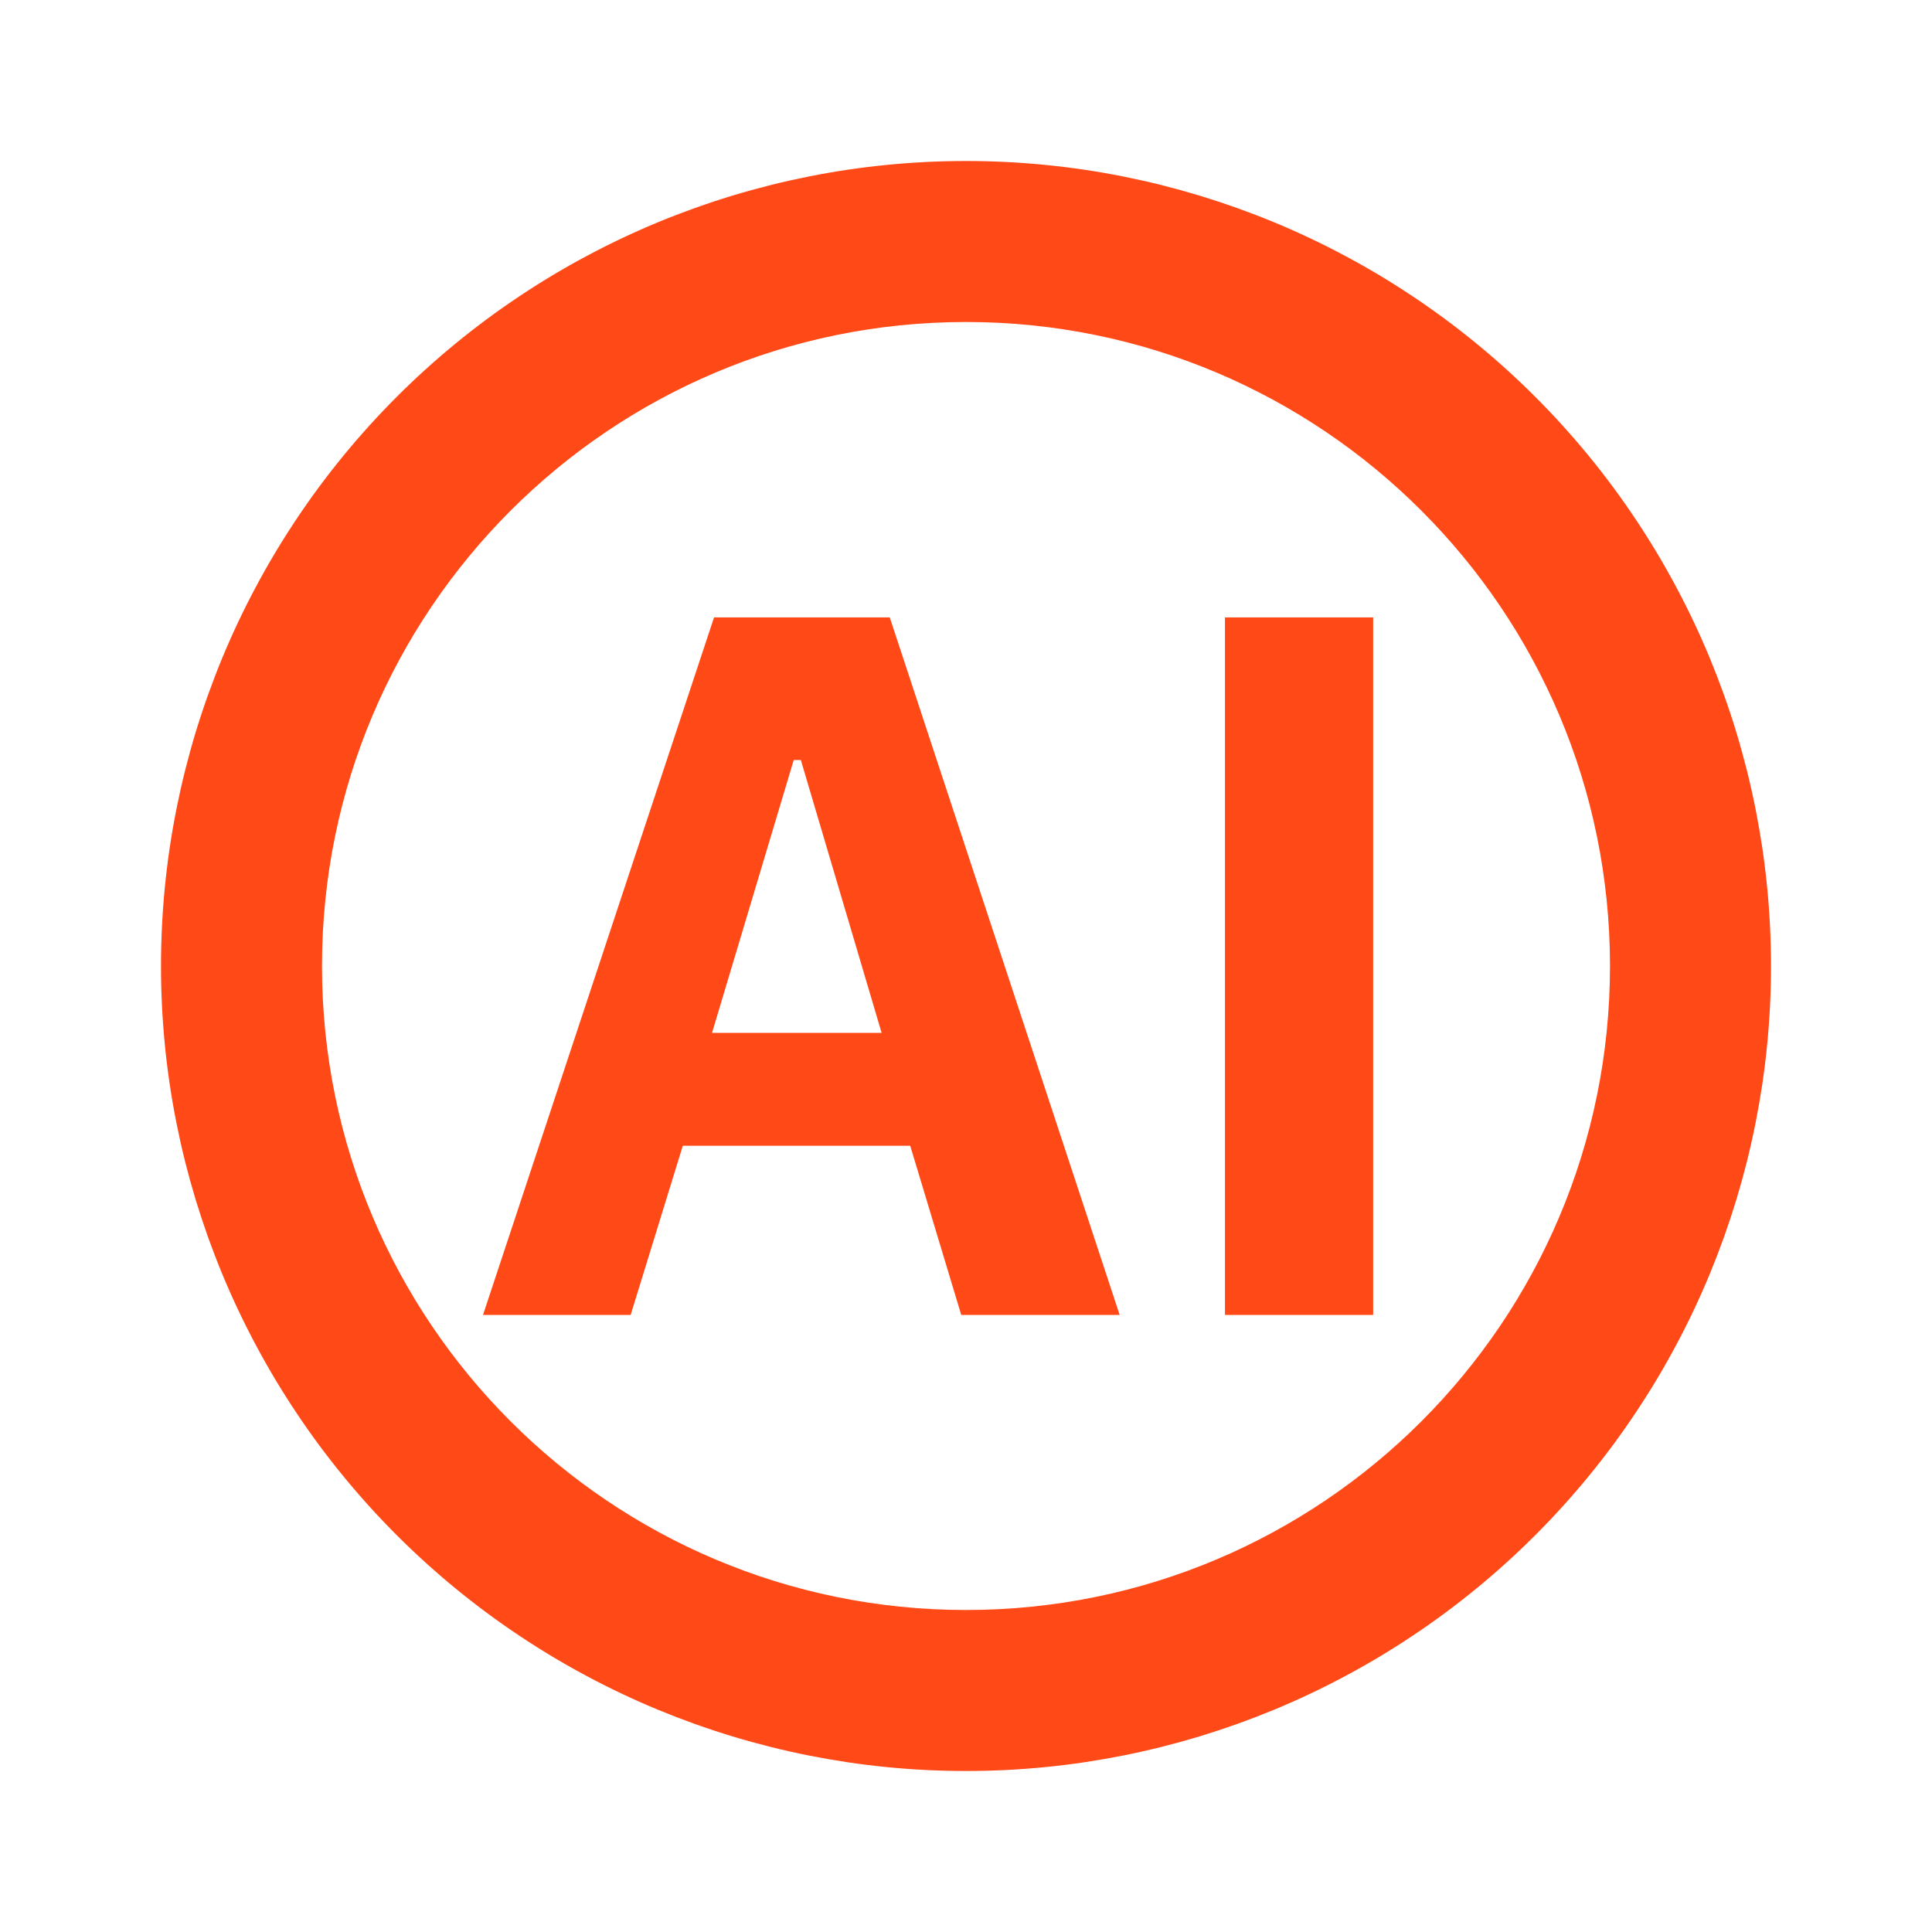 <svg xmlns="http://www.w3.org/2000/svg" xmlns:xlink="http://www.w3.org/1999/xlink" fill="none" version="1.1" width="48" height="48" viewBox="0 0 48 48"><g><g style="opacity:0;"><rect x="0" y="0" width="48" height="48" rx="0" fill="#FF4917" fill-opacity="1"/></g><g><path d="M44,24Q44,24.491,43.976,24.981Q43.952,25.472,43.904,25.96Q43.856,26.449,43.784,26.935Q43.711,27.42,43.616,27.902Q43.52,28.383,43.401,28.86Q43.281,29.336,43.139,29.806Q42.996,30.275,42.831,30.738Q42.665,31.2,42.478,31.654Q42.29,32.107,42.08,32.551Q41.87,32.995,41.638,33.428Q41.407,33.861,41.155,34.282Q40.902,34.703,40.629,35.111Q40.357,35.52,40.064,35.914Q39.772,36.308,39.46,36.688Q39.149,37.067,38.819,37.431Q38.489,37.795,38.142,38.142Q37.795,38.489,37.431,38.819Q37.067,39.149,36.688,39.46Q36.308,39.772,35.914,40.064Q35.52,40.357,35.111,40.629Q34.703,40.902,34.282,41.155Q33.861,41.407,33.428,41.638Q32.995,41.87,32.551,42.08Q32.107,42.29,31.654,42.478Q31.2,42.665,30.738,42.831Q30.275,42.996,29.806,43.139Q29.336,43.281,28.86,43.401Q28.383,43.52,27.902,43.616Q27.42,43.711,26.935,43.784Q26.449,43.856,25.96,43.904Q25.472,43.952,24.981,43.976Q24.491,44,24,44Q23.509,44,23.019,43.976Q22.528,43.952,22.04,43.904Q21.551,43.856,21.065,43.784Q20.58,43.711,20.098,43.616Q19.617,43.52,19.14,43.401Q18.664,43.281,18.194,43.139Q17.724,42.996,17.262,42.831Q16.8,42.665,16.346,42.478Q15.893,42.29,15.449,42.08Q15.005,41.87,14.572,41.638Q14.139,41.407,13.718,41.155Q13.297,40.902,12.889,40.629Q12.48,40.357,12.086,40.064Q11.692,39.772,11.312,39.46Q10.933,39.149,10.569,38.819Q10.205,38.489,9.858,38.142Q9.511,37.795,9.181,37.431Q8.851,37.067,8.54,36.688Q8.228,36.308,7.936,35.914Q7.643,35.52,7.371,35.111Q7.098,34.703,6.845,34.282Q6.593,33.861,6.362,33.428Q6.13,32.995,5.92,32.551Q5.71,32.107,5.522,31.654Q5.335,31.2,5.169,30.738Q5.004,30.275,4.861,29.806Q4.719,29.336,4.599,28.86Q4.48,28.383,4.384,27.902Q4.288,27.42,4.216,26.935Q4.144,26.449,4.096,25.96Q4.048,25.472,4.024,24.981Q4,24.491,4,24Q4,23.509,4.024,23.019Q4.048,22.528,4.096,22.04Q4.144,21.551,4.216,21.065Q4.288,20.58,4.384,20.098Q4.48,19.617,4.599,19.14Q4.719,18.664,4.861,18.194Q5.004,17.724,5.169,17.262Q5.335,16.8,5.522,16.346Q5.71,15.893,5.92,15.449Q6.13,15.005,6.362,14.572Q6.593,14.139,6.845,13.718Q7.098,13.297,7.371,12.889Q7.643,12.48,7.936,12.086Q8.228,11.692,8.54,11.312Q8.851,10.933,9.181,10.569Q9.511,10.205,9.858,9.858Q10.205,9.511,10.569,9.181Q10.933,8.851,11.312,8.54Q11.692,8.228,12.086,7.936Q12.48,7.643,12.889,7.371Q13.297,7.098,13.718,6.845Q14.139,6.593,14.572,6.362Q15.005,6.13,15.449,5.92Q15.893,5.71,16.346,5.522Q16.8,5.335,17.262,5.169Q17.724,5.004,18.194,4.861Q18.664,4.719,19.14,4.599Q19.617,4.48,20.098,4.384Q20.58,4.288,21.065,4.216Q21.551,4.144,22.04,4.096Q22.528,4.048,23.019,4.024Q23.509,4,24,4Q24.491,4,24.981,4.024Q25.472,4.048,25.96,4.096Q26.449,4.144,26.935,4.216Q27.42,4.288,27.902,4.384Q28.383,4.48,28.86,4.599Q29.336,4.719,29.806,4.861Q30.275,5.004,30.738,5.169Q31.2,5.335,31.654,5.522Q32.107,5.71,32.551,5.92Q32.995,6.13,33.428,6.362Q33.861,6.593,34.282,6.845Q34.703,7.098,35.111,7.371Q35.52,7.643,35.914,7.936Q36.308,8.228,36.688,8.54Q37.067,8.851,37.431,9.181Q37.795,9.511,38.142,9.858Q38.489,10.205,38.819,10.569Q39.149,10.933,39.46,11.312Q39.772,11.692,40.064,12.086Q40.357,12.48,40.629,12.889Q40.902,13.297,41.155,13.718Q41.407,14.139,41.638,14.572Q41.87,15.005,42.08,15.449Q42.29,15.893,42.478,16.346Q42.665,16.8,42.831,17.262Q42.996,17.724,43.139,18.194Q43.281,18.664,43.401,19.14Q43.52,19.617,43.616,20.098Q43.711,20.58,43.784,21.065Q43.856,21.551,43.904,22.04Q43.952,22.528,43.976,23.019Q44,23.509,44,24ZM24,8C15.163,8,8,15.163,8,24C8,32.837,15.163,40,24,40C32.836,40,40,32.837,40,24C40,15.163,32.836,8,24,8ZM22.106,15.34L27.818,32.67L23.882,32.67L22.614,28.466L16.964,28.466L15.668,32.67L12,32.67L17.74,15.34L22.106,15.34ZM34.116,32.67L34.116,15.34L30.434,15.34L30.434,32.67L34.116,32.67ZM19.72,18.882L19.896,18.882L19.896,18.88L21.904,25.662L17.69,25.662L19.72,18.882Z" fill-rule="evenodd" fill="#FF4917" fill-opacity="1"/></g></g></svg>